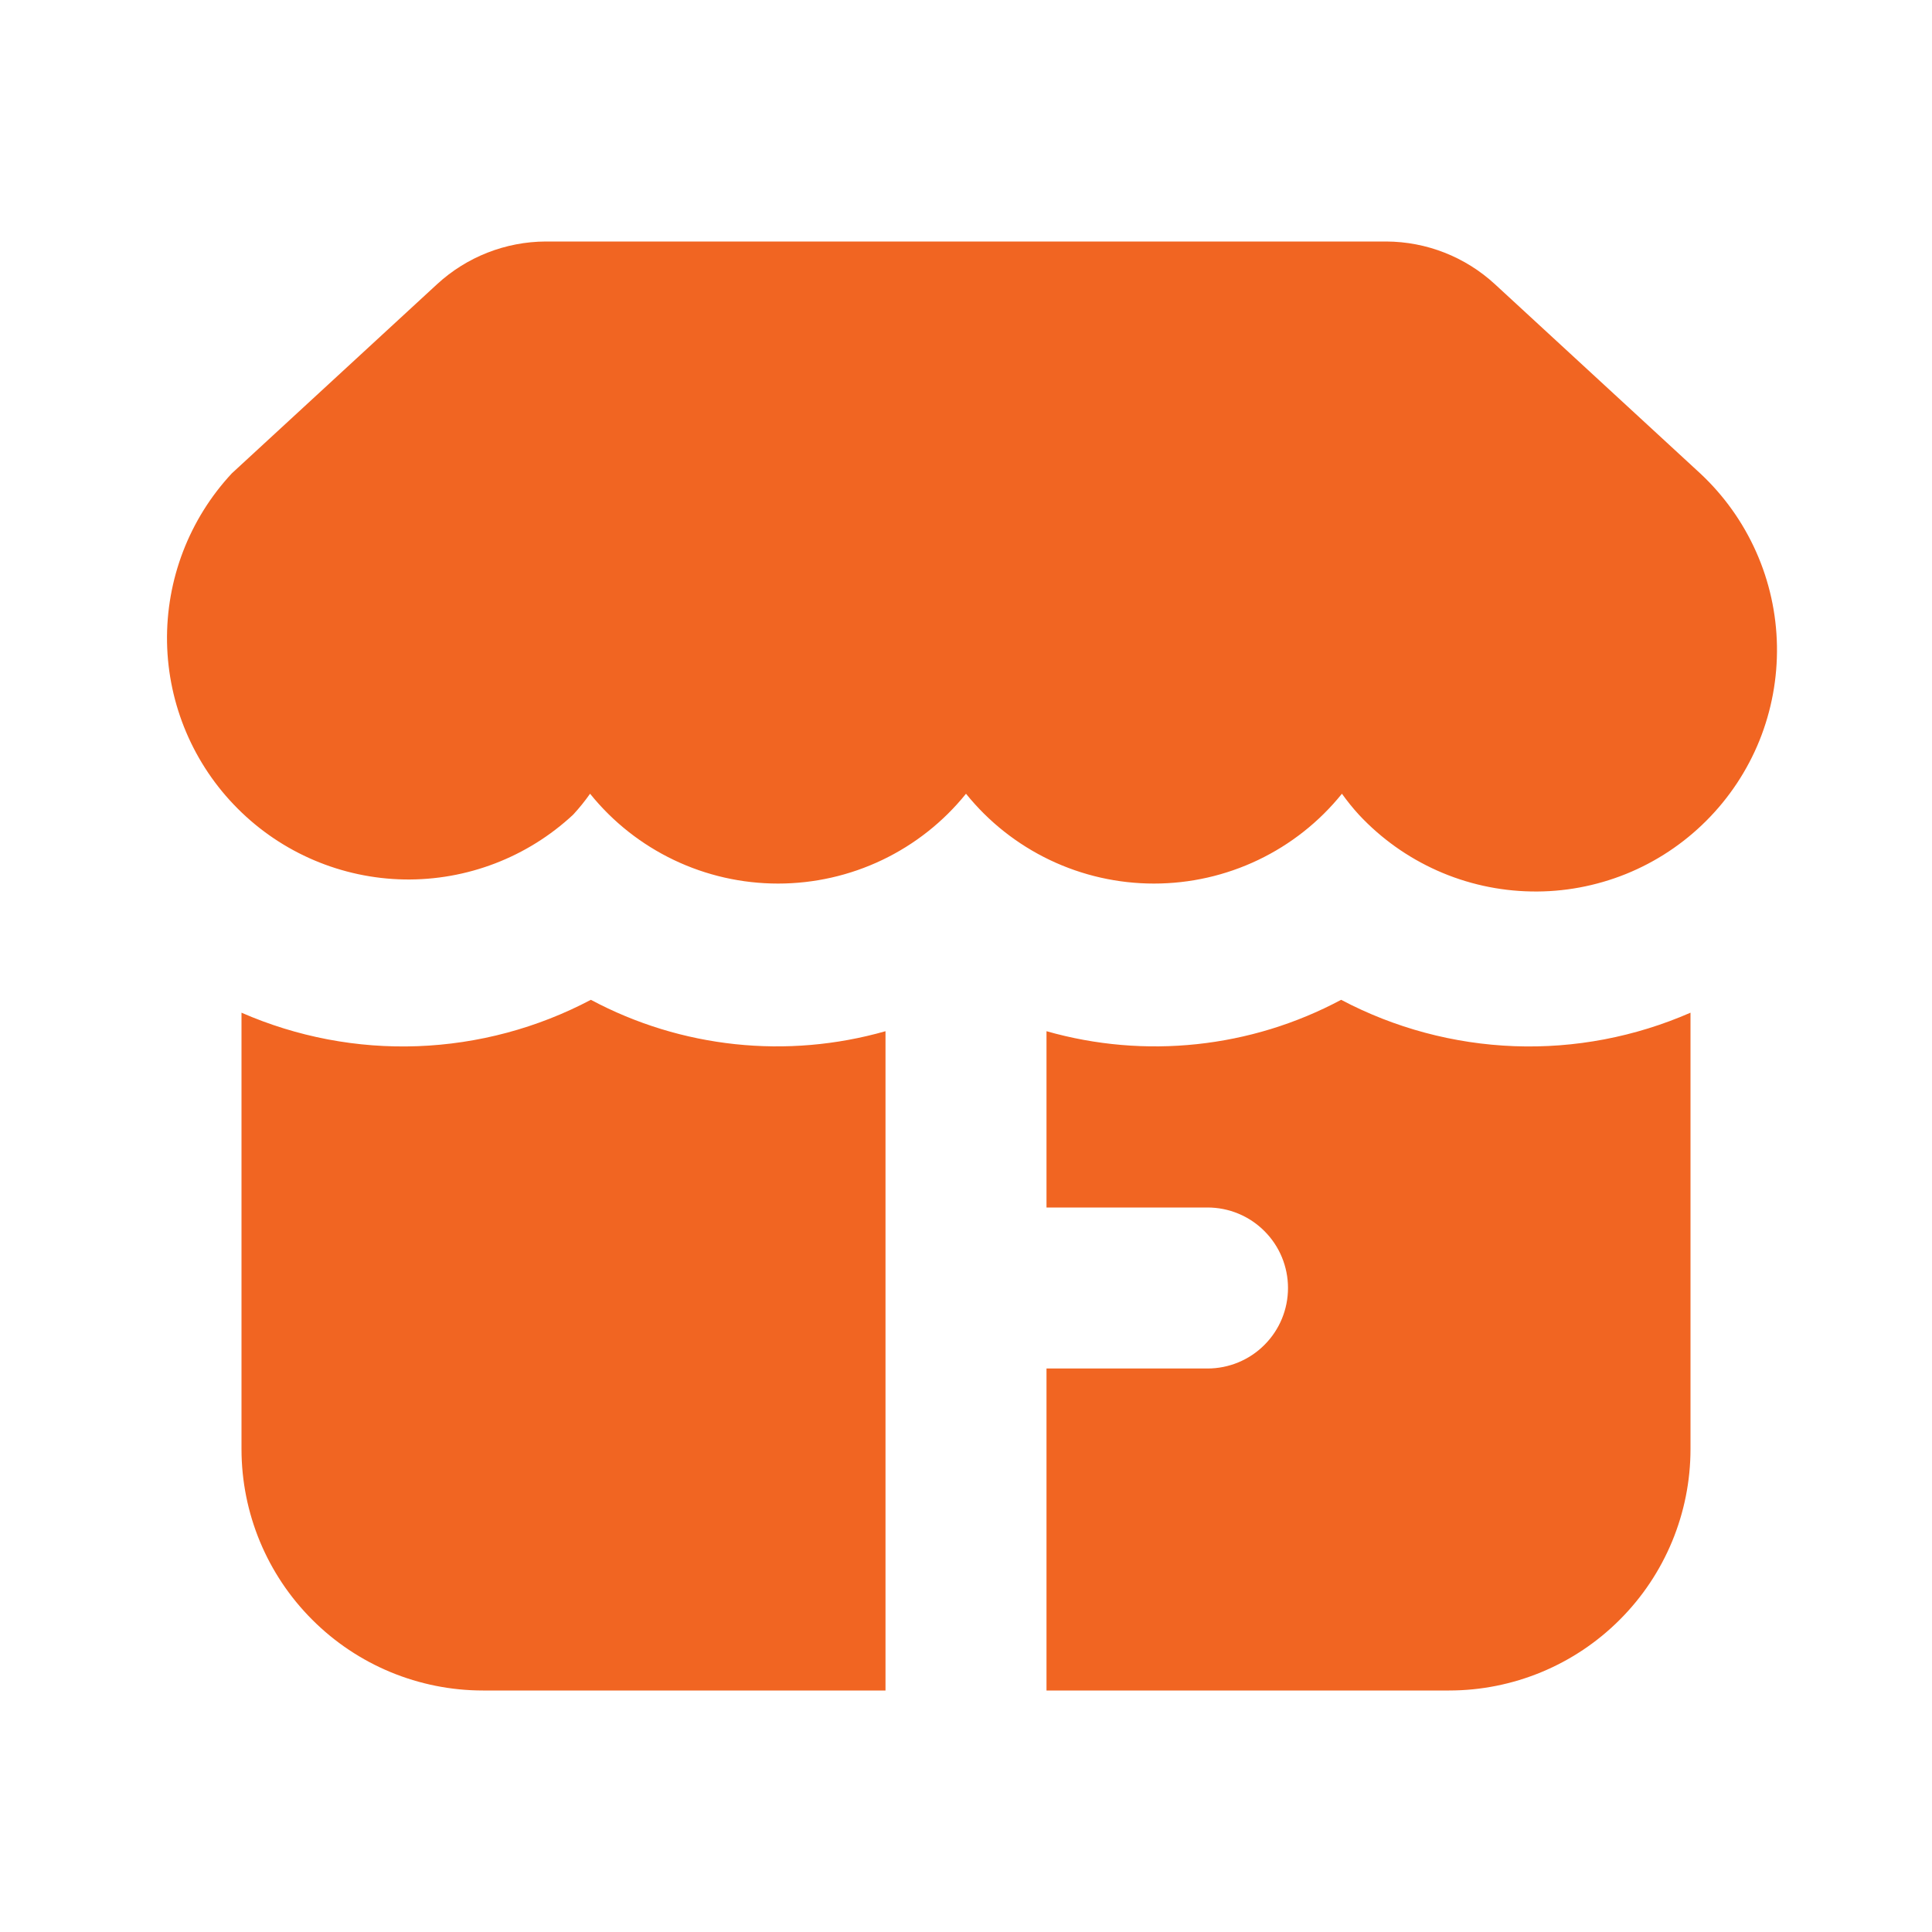 <svg width="24" height="24" viewBox="0 0 24 24" fill="none" xmlns="http://www.w3.org/2000/svg">
<path d="M21.12 5.88L18.57 3.53C18.202 3.191 17.721 3.002 17.22 3H6.78C6.28 3.002 5.798 3.191 5.43 3.53L2.88 5.88C2.35 6.449 2.062 7.201 2.075 7.978C2.089 8.755 2.404 9.497 2.954 10.046C3.503 10.596 4.245 10.911 5.022 10.925C5.799 10.938 6.551 10.65 7.12 10.12C7.196 10.038 7.266 9.951 7.33 9.86C7.611 10.209 7.967 10.49 8.371 10.683C8.775 10.876 9.217 10.976 9.665 10.976C10.113 10.976 10.555 10.876 10.959 10.683C11.363 10.49 11.719 10.209 12 9.86C12.281 10.209 12.637 10.49 13.041 10.683C13.445 10.876 13.887 10.976 14.335 10.976C14.783 10.976 15.225 10.876 15.629 10.683C16.033 10.49 16.389 10.209 16.67 9.86C16.735 9.951 16.805 10.038 16.88 10.12C17.155 10.415 17.486 10.651 17.854 10.815C18.222 10.979 18.619 11.067 19.022 11.074C19.425 11.082 19.825 11.007 20.198 10.857C20.572 10.706 20.911 10.481 21.196 10.196C21.481 9.911 21.706 9.572 21.857 9.198C22.007 8.825 22.081 8.425 22.074 8.022C22.067 7.619 21.979 7.222 21.815 6.854C21.651 6.486 21.415 6.155 21.12 5.88V5.88ZM7.34 12.42C6.675 12.771 5.94 12.968 5.188 12.996C4.437 13.024 3.689 12.881 3 12.58V18C3 18.796 3.316 19.559 3.879 20.121C4.441 20.684 5.204 21 6 21H11V12.81C9.776 13.159 8.463 13.02 7.34 12.42V12.42ZM16.66 12.42C15.537 13.02 14.224 13.159 13 12.81V15H15C15.265 15 15.52 15.105 15.707 15.293C15.895 15.48 16 15.735 16 16C16 16.265 15.895 16.52 15.707 16.707C15.52 16.895 15.265 17 15 17H13V21H18C18.796 21 19.559 20.684 20.121 20.121C20.684 19.559 21 18.796 21 18V12.58C20.311 12.881 19.563 13.024 18.812 12.996C18.06 12.968 17.325 12.771 16.66 12.42V12.42Z" fill="#F16522"/>
</svg>
